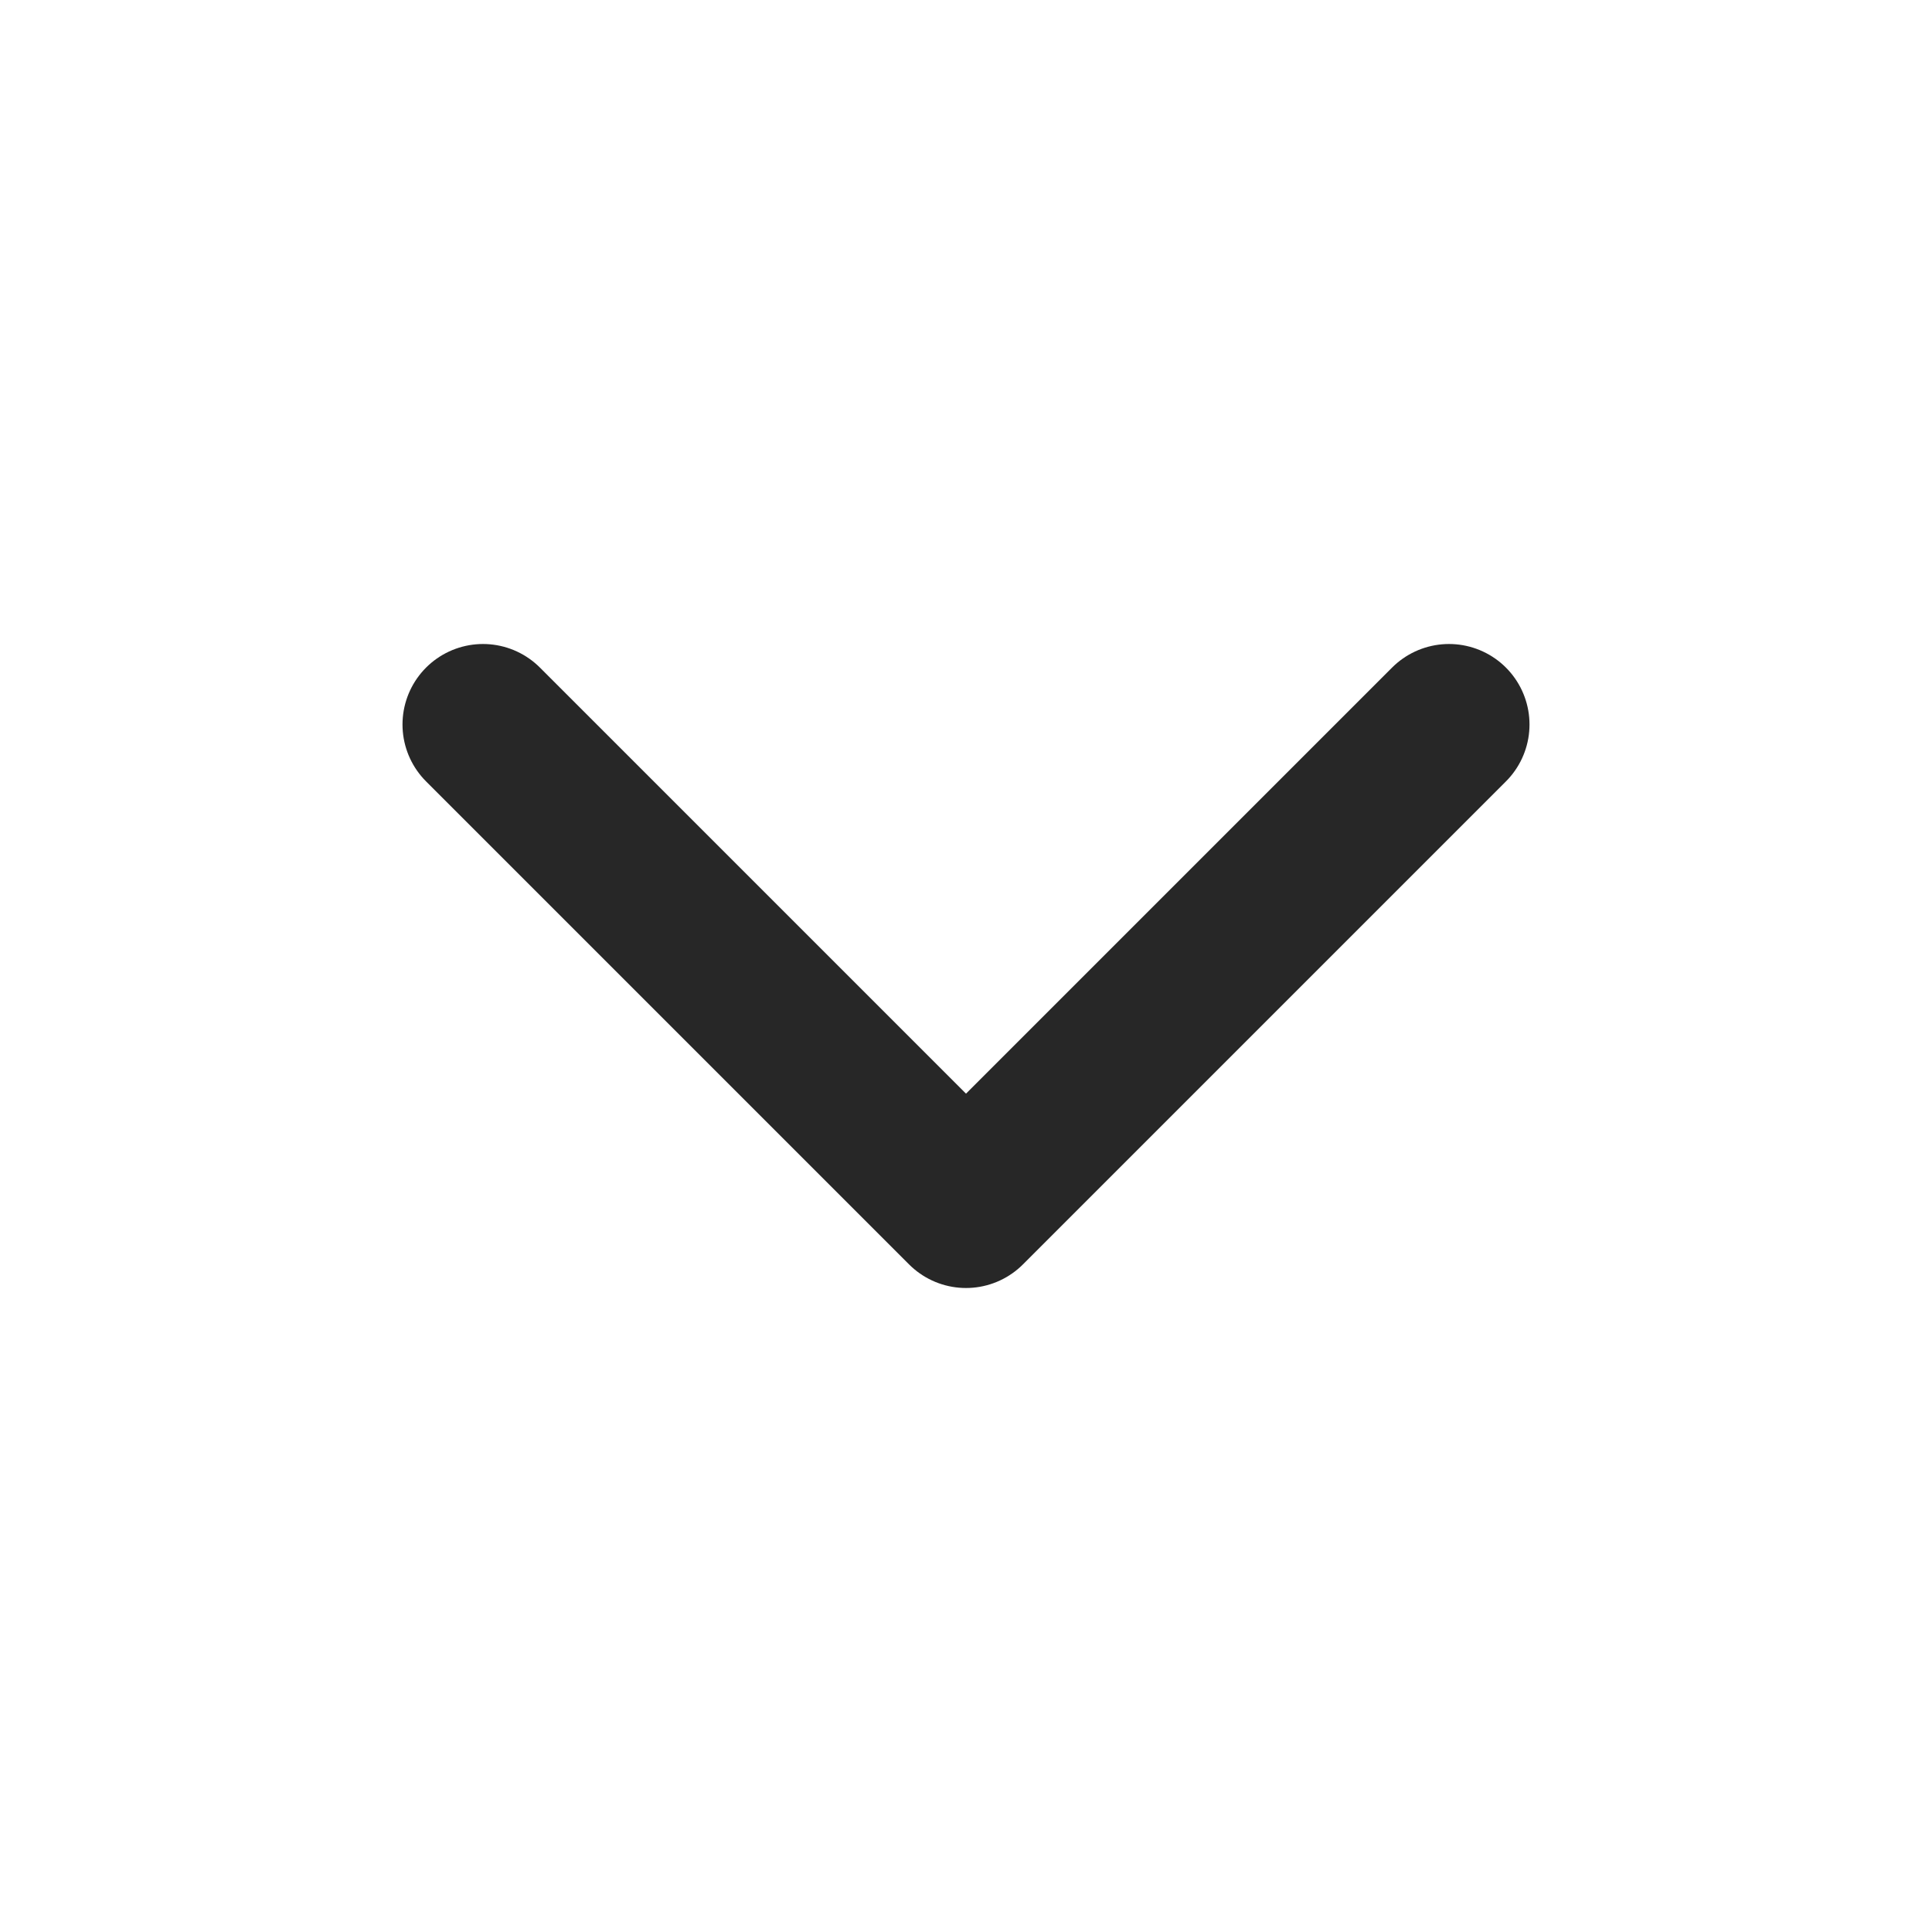 <svg width="24" height="24" viewBox="0 0 24 24" fill="none" xmlns="http://www.w3.org/2000/svg">
<path d="M6 9L12 15L18 9" stroke="#272727" stroke-width="2" stroke-linecap="round" stroke-linejoin="round"/>
</svg>
